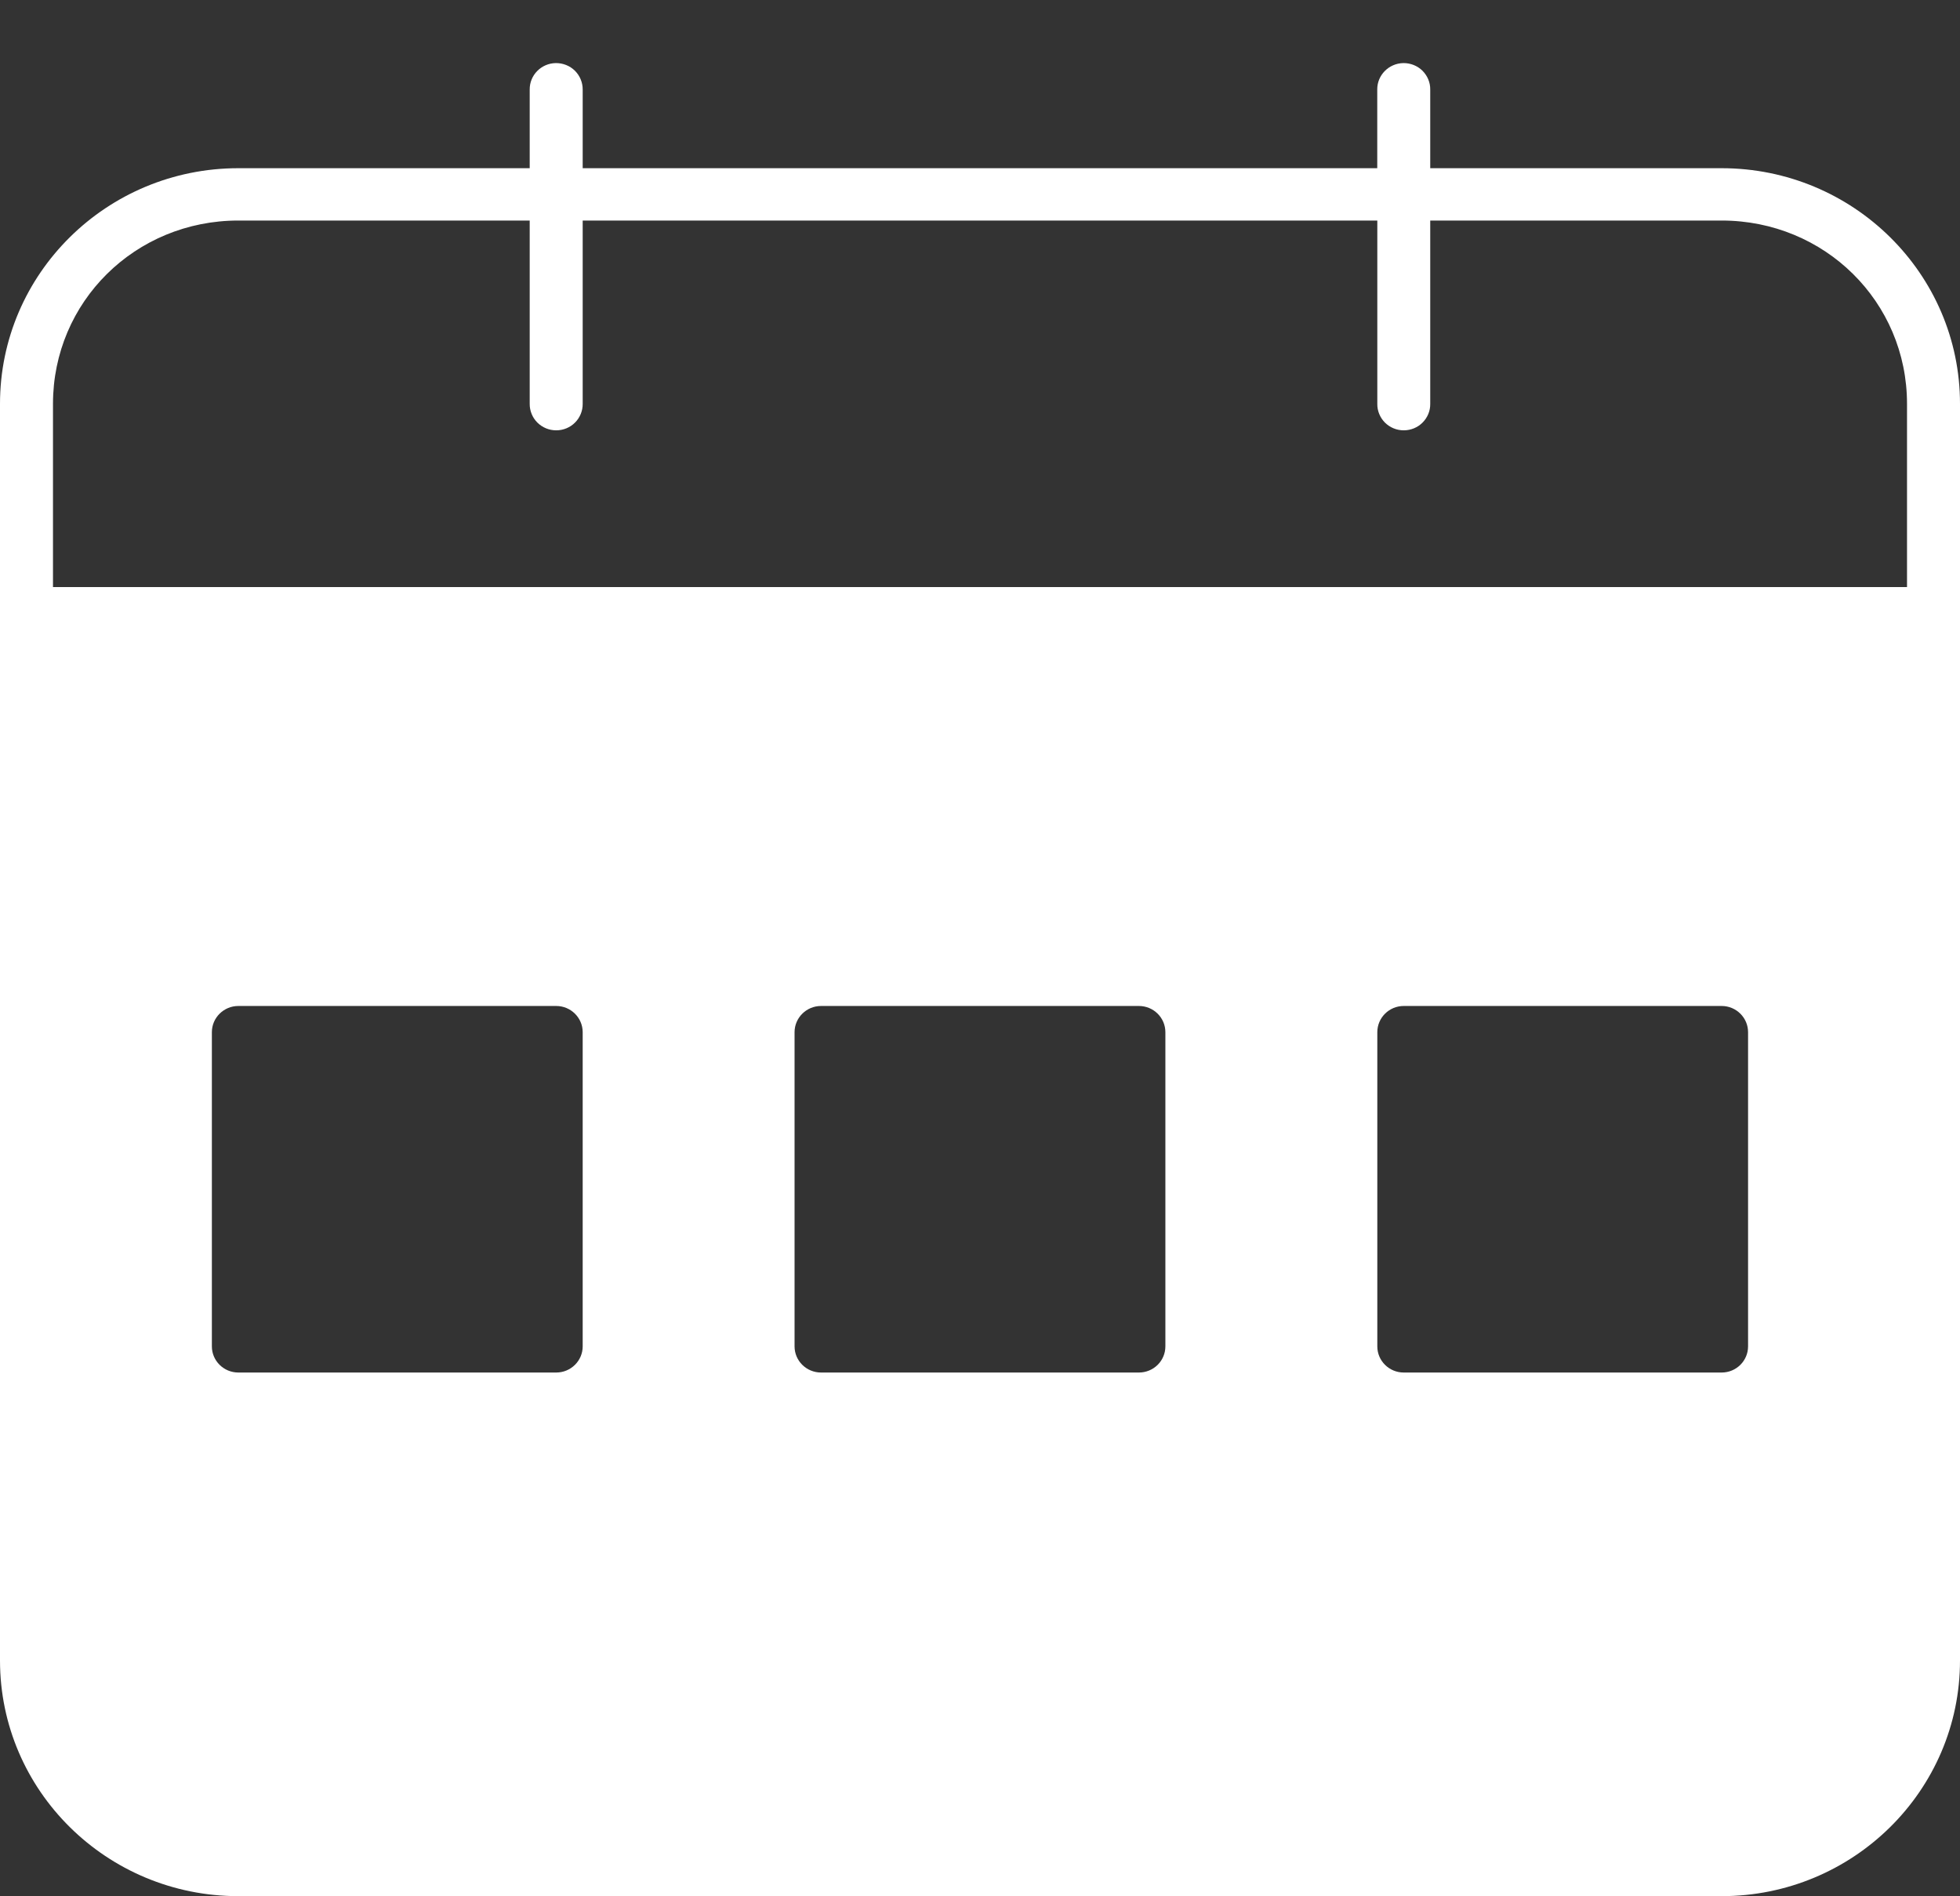 <?xml version="1.0" encoding="UTF-8"?> <svg xmlns="http://www.w3.org/2000/svg" width="31" height="30" viewBox="0 0 31 30" fill="none"><rect x="0" y="0" width="31" height="30" fill="#333333" stroke="none"/> <path d="M8.79 0.998C8.559 1.002 8.375 1.19 8.378 1.418V2.661H3.77C1.688 2.661 -0 4.331 -0 6.389V26.27C-0 28.328 1.688 29.998 3.77 29.998H27.229C29.311 29.998 31 28.328 31 26.27V6.389C31 4.331 29.311 2.661 27.229 2.661H22.621V1.418C22.623 1.306 22.578 1.199 22.498 1.119C22.418 1.04 22.309 0.997 22.196 0.998C21.965 1.002 21.78 1.19 21.783 1.418V2.661H9.216V1.418C9.217 1.306 9.173 1.199 9.093 1.119C9.013 1.04 8.904 0.997 8.79 0.998ZM3.77 3.489H8.378V6.389C8.377 6.499 8.42 6.606 8.499 6.685C8.578 6.764 8.685 6.808 8.797 6.808C8.909 6.808 9.017 6.764 9.095 6.685C9.174 6.606 9.217 6.499 9.216 6.389V3.489H21.784V6.389C21.782 6.499 21.826 6.606 21.904 6.685C21.983 6.764 22.09 6.808 22.202 6.808C22.314 6.808 22.422 6.764 22.5 6.685C22.579 6.606 22.623 6.499 22.621 6.389V3.489H27.23C28.861 3.489 30.162 4.775 30.162 6.389V9.288H0.838V6.389C0.838 4.775 2.138 3.489 3.77 3.489ZM3.77 15.915H8.797C9.028 15.915 9.216 16.101 9.216 16.33V21.3C9.216 21.529 9.028 21.714 8.797 21.714H3.77C3.539 21.714 3.351 21.529 3.351 21.3V16.33C3.351 16.101 3.539 15.915 3.77 15.915ZM12.986 15.915H18.013C18.245 15.915 18.432 16.101 18.432 16.33V21.3C18.432 21.529 18.245 21.714 18.013 21.714H12.986C12.755 21.714 12.567 21.529 12.567 21.3V16.33C12.567 16.101 12.755 15.915 12.986 15.915ZM22.202 15.915H27.23C27.461 15.915 27.648 16.101 27.648 16.33V21.3C27.648 21.529 27.461 21.714 27.23 21.714H22.202C21.971 21.714 21.784 21.529 21.784 21.3V16.33C21.784 16.101 21.971 15.915 22.202 15.915Z" fill="white"></path> </svg> 
